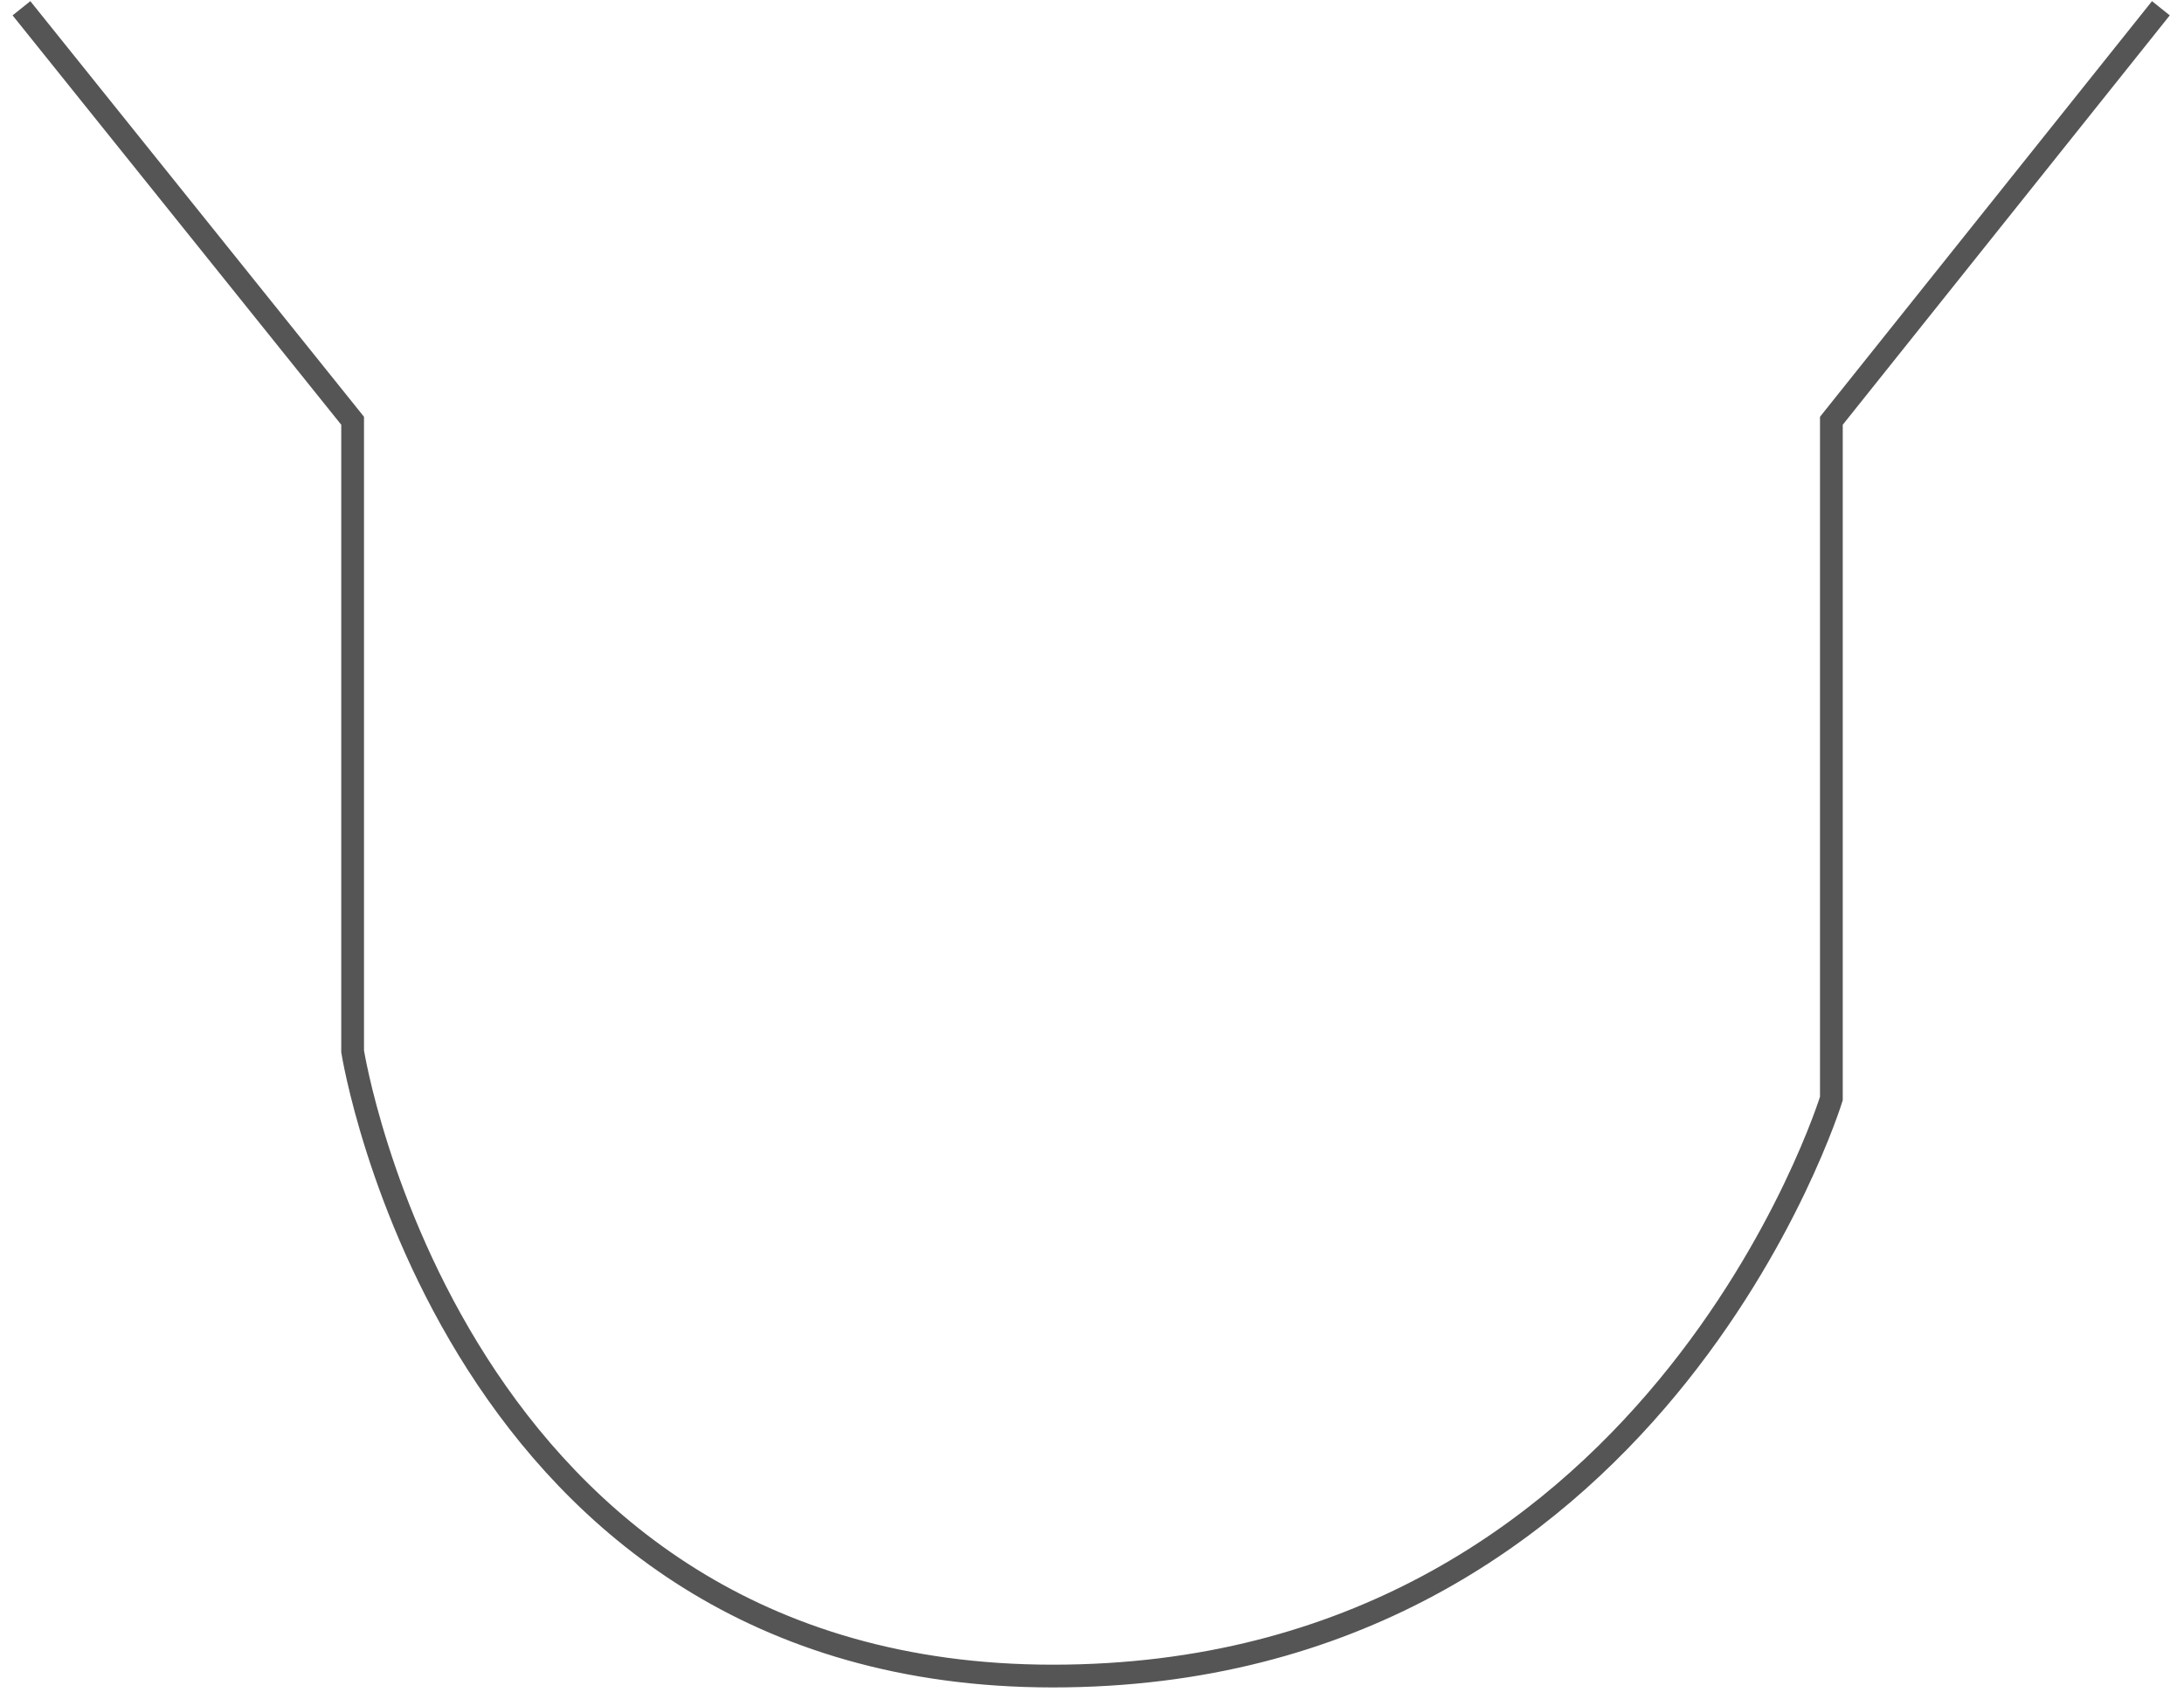 ﻿<?xml version="1.0" encoding="utf-8"?>
<svg version="1.1" xmlns:xlink="http://www.w3.org/1999/xlink" width="96px" height="75px" xmlns="http://www.w3.org/2000/svg">
  <g transform="matrix(1 0 0 1 -175 -6 )">
    <path d="M 0.943 0.363  L 15.5 18.497  L 15.5 46.218  C 15.5 46.218  19.855 73.679  46.28 73.679  C 72.705 73.679  80.5 48.29  80.5 48.29  L 80.5 18.497  L 94.984 0.363  " stroke-width="1" stroke="#555555" fill="none" transform="matrix(1 0 0 1 175 6 )" />
  </g>
</svg>